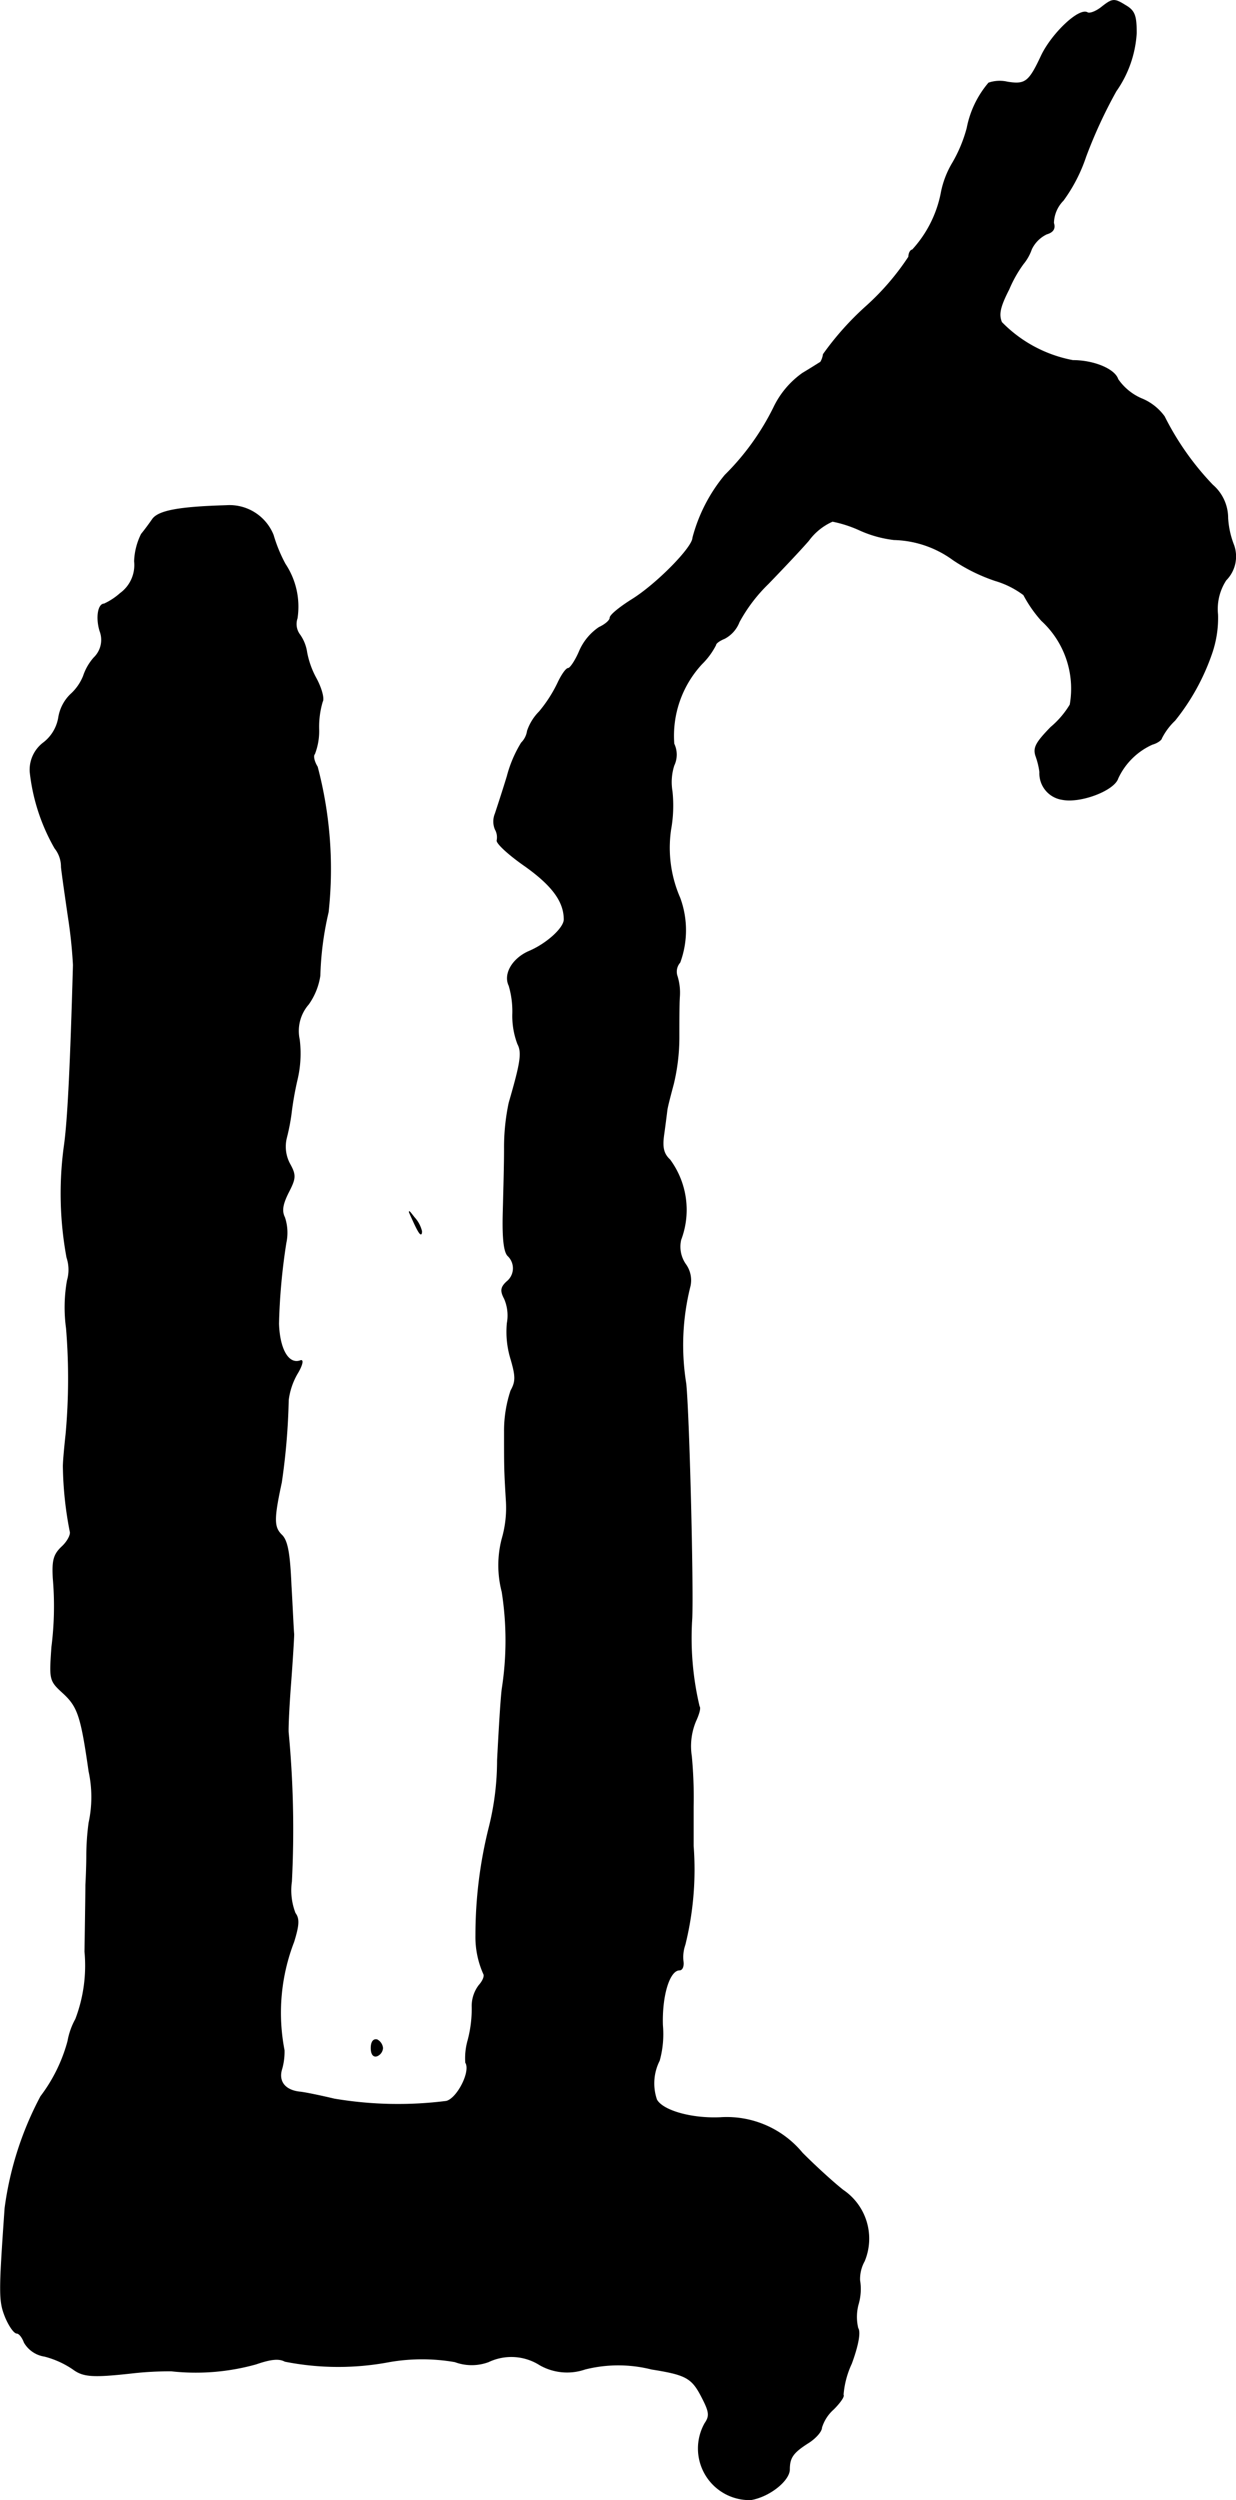 <?xml version="1.0" encoding="UTF-8"?>
<svg xmlns="http://www.w3.org/2000/svg"
     version="1.1"
     width="5.747mm"
     height="11.616mm"
     viewBox="0 0 16.29 32.928">
   <defs>
      <style type="text/css"><![CDATA[
      .a {
        stroke: #000;
        stroke-linecap: round;
        stroke-linejoin: round;
        stroke-width: 0.01px;
      }
    ]]></style>
   </defs>
   <path class="a"
         d="M14.527.088c-.073.061-.164.097-.194.079-.109-.067-.466.273-.606.563-.164.351-.212.388-.448.351a.45.45,0,0,0-.248.012,1.294,1.294,0,0,0-.285.594,1.858,1.858,0,0,1-.188.454,1.215,1.215,0,0,0-.157.418,1.55,1.55,0,0,1-.376.733c-.024,0-.048.042-.048.091A3.332,3.332,0,0,1,11.42,4.031a3.839,3.839,0,0,0-.569.636.264.264,0,0,1-.036.103c-.012.006-.115.073-.236.145a1.17,1.17,0,0,0-.382.454,3.322,3.322,0,0,1-.642.89,2.143,2.143,0,0,0-.424.824c0,.127-.478.612-.8.812-.164.103-.291.206-.291.242s-.067.091-.145.127a.726.726,0,0,0-.254.303c-.055.133-.127.236-.151.236-.03,0-.091.091-.139.194a1.801,1.801,0,0,1-.242.376.661.661,0,0,0-.158.254.278.278,0,0,1-.079.157,1.629,1.629,0,0,0-.188.442c-.061.2-.133.418-.157.491a.268.268,0,0,0,0,.206.213.213,0,0,1,.024.145c-.012.036.151.188.369.339.357.254.515.466.515.703,0,.115-.236.327-.472.424-.212.097-.327.297-.254.448a1.196,1.196,0,0,1,.048.369,1.039,1.039,0,0,0,.067.4c.061.115.036.254-.115.775a2.827,2.827,0,0,0-.061.606c0,.236-.012.63-.018.878-.006.297.012.485.067.533a.226.226,0,0,1-.018.339c-.079.073-.085.121-.03.224a.558.558,0,0,1,.036.321,1.218,1.218,0,0,0,.048.472c.067.23.067.297,0,.418a1.679,1.679,0,0,0-.085.539c0,.491,0,.503.024.909a1.459,1.459,0,0,1-.055.503,1.385,1.385,0,0,0,0,.697,4.141,4.141,0,0,1,0,1.284c-.018.151-.042.569-.061.939a3.62,3.62,0,0,1-.109.878,5.83,5.83,0,0,0-.176,1.423,1.188,1.188,0,0,0,.103.509c.018.03-.012.097-.061.151a.45.45,0,0,0-.091.291,1.622,1.622,0,0,1-.055.436.852.852,0,0,0-.03.291c.073.115-.109.472-.254.509a5.055,5.055,0,0,1-1.478-.03c-.151-.036-.351-.079-.442-.091-.206-.018-.303-.139-.248-.309a.831.831,0,0,0,.03-.242,2.592,2.592,0,0,1,.127-1.429c.067-.218.073-.303.018-.376a.832.832,0,0,1-.048-.418,13.625,13.625,0,0,0-.042-1.956c-.006-.036.006-.321.03-.636s.042-.618.042-.666c-.006-.048-.018-.339-.036-.648-.018-.418-.048-.588-.127-.66-.103-.103-.103-.212,0-.69a8.715,8.715,0,0,0,.091-1.084.922.922,0,0,1,.115-.345c.067-.109.085-.188.048-.176-.157.061-.279-.139-.291-.485a8.015,8.015,0,0,1,.097-1.066.637.637,0,0,0-.018-.333c-.042-.085-.03-.17.048-.327.097-.188.103-.23.018-.382a.482.482,0,0,1-.042-.339,2.78,2.78,0,0,0,.061-.309,4.25,4.25,0,0,1,.079-.454,1.488,1.488,0,0,0,.03-.533.535.535,0,0,1,.121-.466.875.875,0,0,0,.151-.376,4.112,4.112,0,0,1,.109-.836A5.269,5.269,0,0,0,4.182,10.1c-.042-.067-.061-.145-.036-.17a.838.838,0,0,0,.055-.333A1.162,1.162,0,0,1,4.249,9.24c.024-.036-.012-.176-.085-.309a1.152,1.152,0,0,1-.121-.339.533.533,0,0,0-.091-.23.234.234,0,0,1-.036-.218A1.013,1.013,0,0,0,3.758,7.429a1.97,1.97,0,0,1-.157-.382.621.621,0,0,0-.618-.388c-.618.018-.896.067-.975.182-.042.061-.109.151-.145.194a.873.873,0,0,0-.091.357.461.461,0,0,1-.188.424.857.857,0,0,1-.212.139c-.079,0-.109.182-.055.357a.326.326,0,0,1-.079.351.694.694,0,0,0-.139.242.653.653,0,0,1-.17.242A.545.545,0,0,0,.772,9.452a.527.527,0,0,1-.194.327.446.446,0,0,0-.182.388,2.572,2.572,0,0,0,.327,1.005.389.389,0,0,1,.085.248c.012.109.055.406.091.654a6.295,6.295,0,0,1,.067.636C.929,14.037.893,14.776.845,15.103A4.64,4.64,0,0,0,.881,16.563a.508.508,0,0,1,.006.303,2.039,2.039,0,0,0-.012.63,8.151,8.151,0,0,1-.006,1.393c-.018.164-.036.357-.036.424a4.742,4.742,0,0,0,.091.86c.012.042-.036.133-.109.2-.109.103-.127.182-.115.412a4.284,4.284,0,0,1-.018.909c-.03.436-.03.442.157.612.188.176.23.303.333,1.024a1.596,1.596,0,0,1,0,.678,3.328,3.328,0,0,0-.03.424c0,.115-.006.291-.012.394,0,.097-.006.497-.012.878a1.982,1.982,0,0,1-.121.89.935.935,0,0,0-.103.291,2.109,2.109,0,0,1-.357.727,4.337,4.337,0,0,0-.472,1.472c-.079,1.127-.079,1.223.006,1.435.048.115.115.212.151.212.03,0,.073.055.097.121a.373.373,0,0,0,.267.182,1.195,1.195,0,0,1,.376.17c.139.103.267.109.812.048a4.328,4.328,0,0,1,.485-.024,2.949,2.949,0,0,0,1.114-.091c.194-.067.303-.079.382-.036a3.613,3.613,0,0,0,1.375.006,2.522,2.522,0,0,1,.866,0,.634.634,0,0,0,.442,0,.701.701,0,0,1,.678.042.725.725,0,0,0,.594.055,1.791,1.791,0,0,1,.878,0c.46.073.533.115.666.376.097.188.103.242.036.339a.675.675,0,0,0,.606,1.005c.248-.042.509-.254.509-.4,0-.157.048-.224.26-.357.091-.061.164-.145.164-.194a.532.532,0,0,1,.157-.242c.085-.085.145-.17.127-.188a1.192,1.192,0,0,1,.109-.412c.085-.23.121-.412.085-.466a.637.637,0,0,1,.006-.321.711.711,0,0,0,.018-.309.484.484,0,0,1,.061-.254.77.77,0,0,0-.279-.933c-.139-.109-.382-.333-.539-.491a1.291,1.291,0,0,0-1.078-.466c-.382.018-.763-.091-.842-.236a.663.663,0,0,1,.036-.515,1.309,1.309,0,0,0,.042-.466c-.012-.394.091-.727.224-.727.036,0,.055-.048.048-.109a.491.491,0,0,1,.024-.224,4.117,4.117,0,0,0,.109-1.302v-.515a5.802,5.802,0,0,0-.024-.666.856.856,0,0,1,.055-.46c.042-.091.067-.176.048-.194a3.906,3.906,0,0,1-.097-1.163c.018-.436-.036-2.647-.079-3.089a3.173,3.173,0,0,1,.055-1.284.358.358,0,0,0-.061-.291.406.406,0,0,1-.061-.321,1.112,1.112,0,0,0-.145-1.054c-.085-.079-.103-.164-.079-.333.018-.127.036-.273.042-.321s.048-.206.085-.345a2.635,2.635,0,0,0,.073-.606c0-.194,0-.436.006-.533a.737.737,0,0,0-.03-.279.184.184,0,0,1,.036-.182,1.232,1.232,0,0,0,0-.848,1.651,1.651,0,0,1-.121-.902A1.78,1.78,0,0,0,8.858,10.421a.722.722,0,0,1,.024-.339.331.331,0,0,0,0-.285,1.391,1.391,0,0,1,.369-1.054.964.964,0,0,0,.182-.248c0-.024.055-.061.115-.085a.412.412,0,0,0,.194-.218,2.089,2.089,0,0,1,.382-.503c.17-.176.412-.43.533-.569a.781.781,0,0,1,.315-.254,1.625,1.625,0,0,1,.369.121,1.532,1.532,0,0,0,.442.121,1.377,1.377,0,0,1,.781.267A2.317,2.317,0,0,0,13.116,7.647a1.178,1.178,0,0,1,.376.188,1.694,1.694,0,0,0,.236.339,1.216,1.216,0,0,1,.376,1.108,1.185,1.185,0,0,1-.254.297c-.2.206-.236.273-.194.388a1.013,1.013,0,0,1,.048.2.348.348,0,0,0,.297.363c.242.048.684-.121.733-.279a.909.909,0,0,1,.454-.448c.067-.018.121-.061.121-.079a.856.856,0,0,1,.176-.236,2.918,2.918,0,0,0,.491-.896,1.434,1.434,0,0,0,.073-.497.697.697,0,0,1,.109-.454.443.443,0,0,0,.103-.46,1.165,1.165,0,0,1-.079-.357.574.574,0,0,0-.2-.436,3.689,3.689,0,0,1-.636-.902.693.693,0,0,0-.303-.236.728.728,0,0,1-.309-.254c-.042-.133-.315-.248-.594-.248a1.768,1.768,0,0,1-.939-.503c-.042-.103-.024-.2.097-.436a1.644,1.644,0,0,1,.188-.333.627.627,0,0,0,.109-.194.425.425,0,0,1,.2-.2q.127-.036.091-.145a.437.437,0,0,1,.127-.297,2.103,2.103,0,0,0,.297-.575,6.28,6.28,0,0,1,.4-.866,1.479,1.479,0,0,0,.267-.763c0-.236-.024-.297-.151-.369C14.685-.021,14.66-.015,14.527.088Z"/>
   <path class="a"
         d="M5.442,16.072c.085.188.115.218.115.145A.409.409,0,0,0,5.46,16.036C5.375,15.927,5.375,15.927,5.442,16.072Z"/>
   <path class="a"
         d="M4.891,26.975c0,.079.03.121.079.103a.121.121,0,0,0,.073-.103.139.139,0,0,0-.073-.109C4.921,26.853,4.891,26.896,4.891,26.975Z"/>
</svg>

